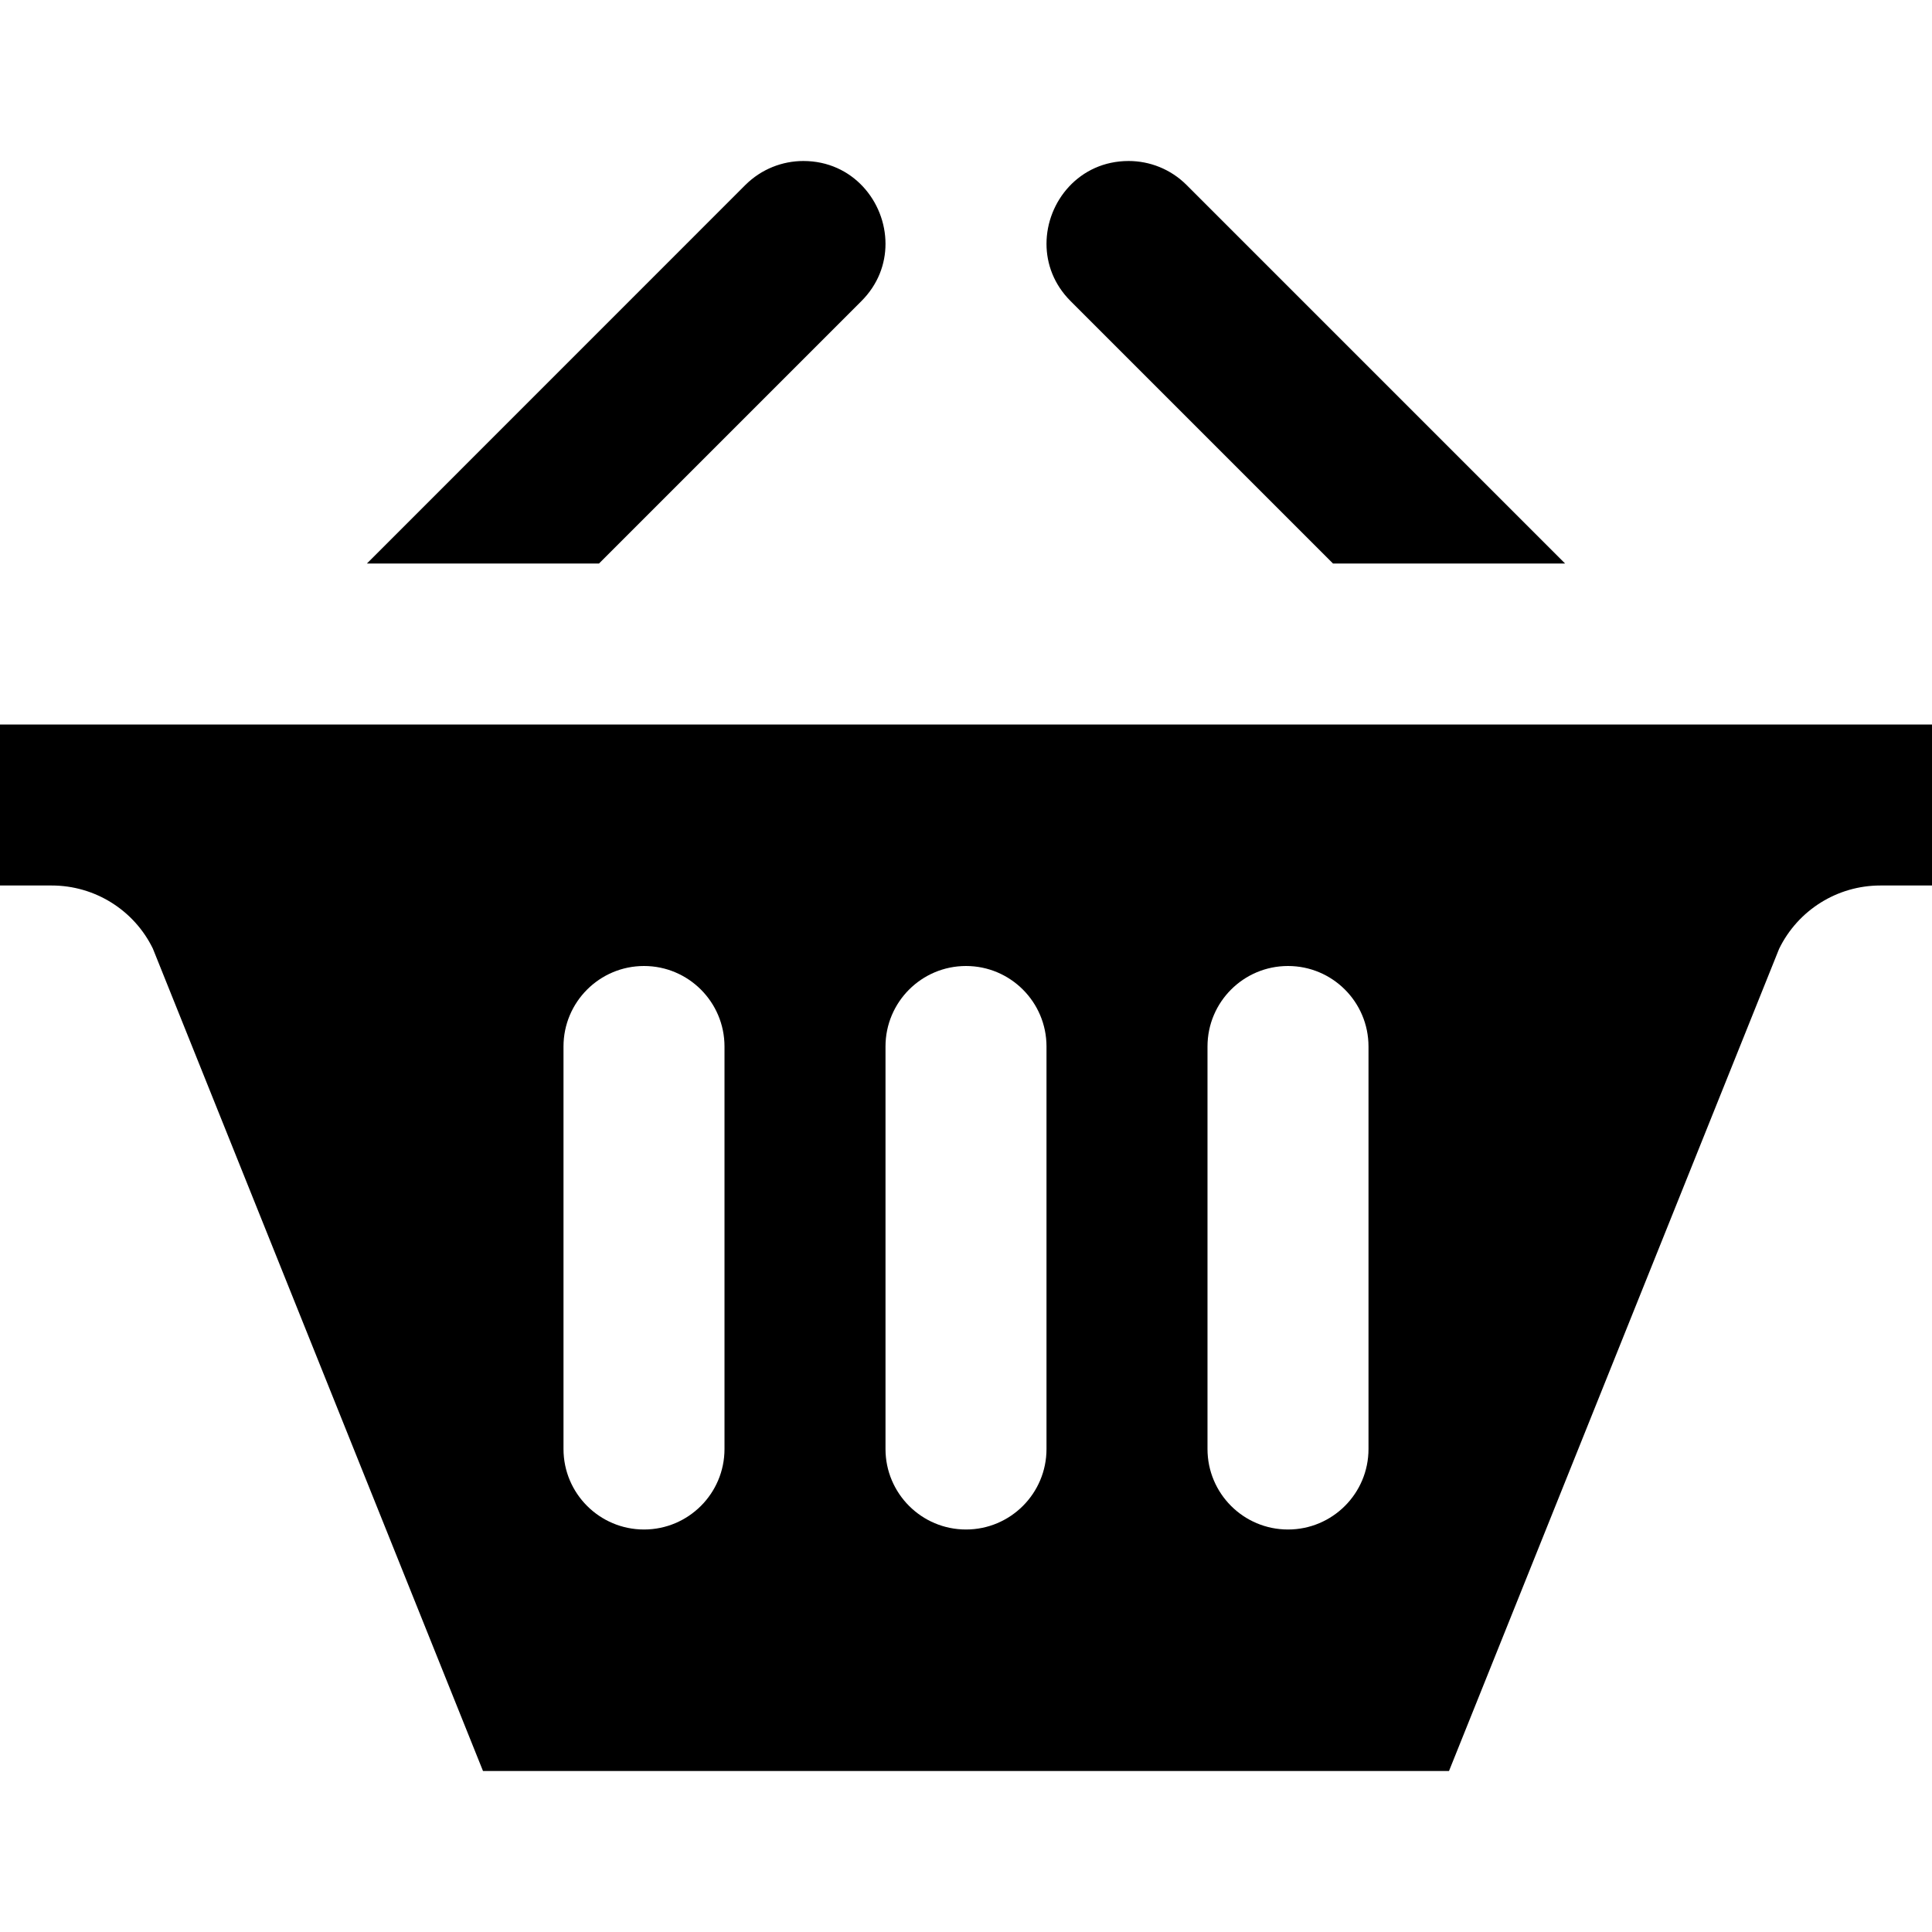 <?xml version="1.0" encoding="utf-8"?>
<!-- Generator: Adobe Illustrator 16.0.0, SVG Export Plug-In . SVG Version: 6.00 Build 0)  -->
<!DOCTYPE svg PUBLIC "-//W3C//DTD SVG 1.1//EN" "http://www.w3.org/Graphics/SVG/1.1/DTD/svg11.dtd">
<svg version="1.1" id="iconmonstr" xmlns="http://www.w3.org/2000/svg" xmlns:xlink="http://www.w3.org/1999/xlink" x="0px" y="0px"
	 width="24px" height="24px" viewBox="0 0 24 24" style="enable-background:new 0 0 24 24;" xml:space="preserve">
<path id="basket-3" d="M4.558,7l4.701-4.702C9.458,2.1,9.719,2,9.98,2C10.593,2,11,2.505,11,3.029c0,0.25-0.092,0.504-0.299,0.711
	L7.441,7H4.558z M16.559,7h2.883L14.74,2.298C14.542,2.1,14.281,2,14.02,2C13.407,2,13,2.505,13,3.029
	c0,0.25,0.092,0.504,0.299,0.711L16.559,7z M24,9v2h-0.642c-0.534,0-1.022,0.305-1.257,0.786L18,22H6L1.899,11.784
	C1.665,11.304,1.177,11,0.643,11H0V9H24z M9,13c0-0.552-0.448-1-1-1s-1,0.448-1,1v5c0,0.552,0.448,1,1,1s1-0.448,1-1V13z M13,13
	c0-0.552-0.448-1-1-1s-1,0.448-1,1v5c0,0.552,0.448,1,1,1s1-0.448,1-1V13z M17,13c0-0.552-0.447-1-1-1s-1,0.448-1,1v5
	c0,0.552,0.447,1,1,1s1-0.448,1-1V13z"/>
</svg>
